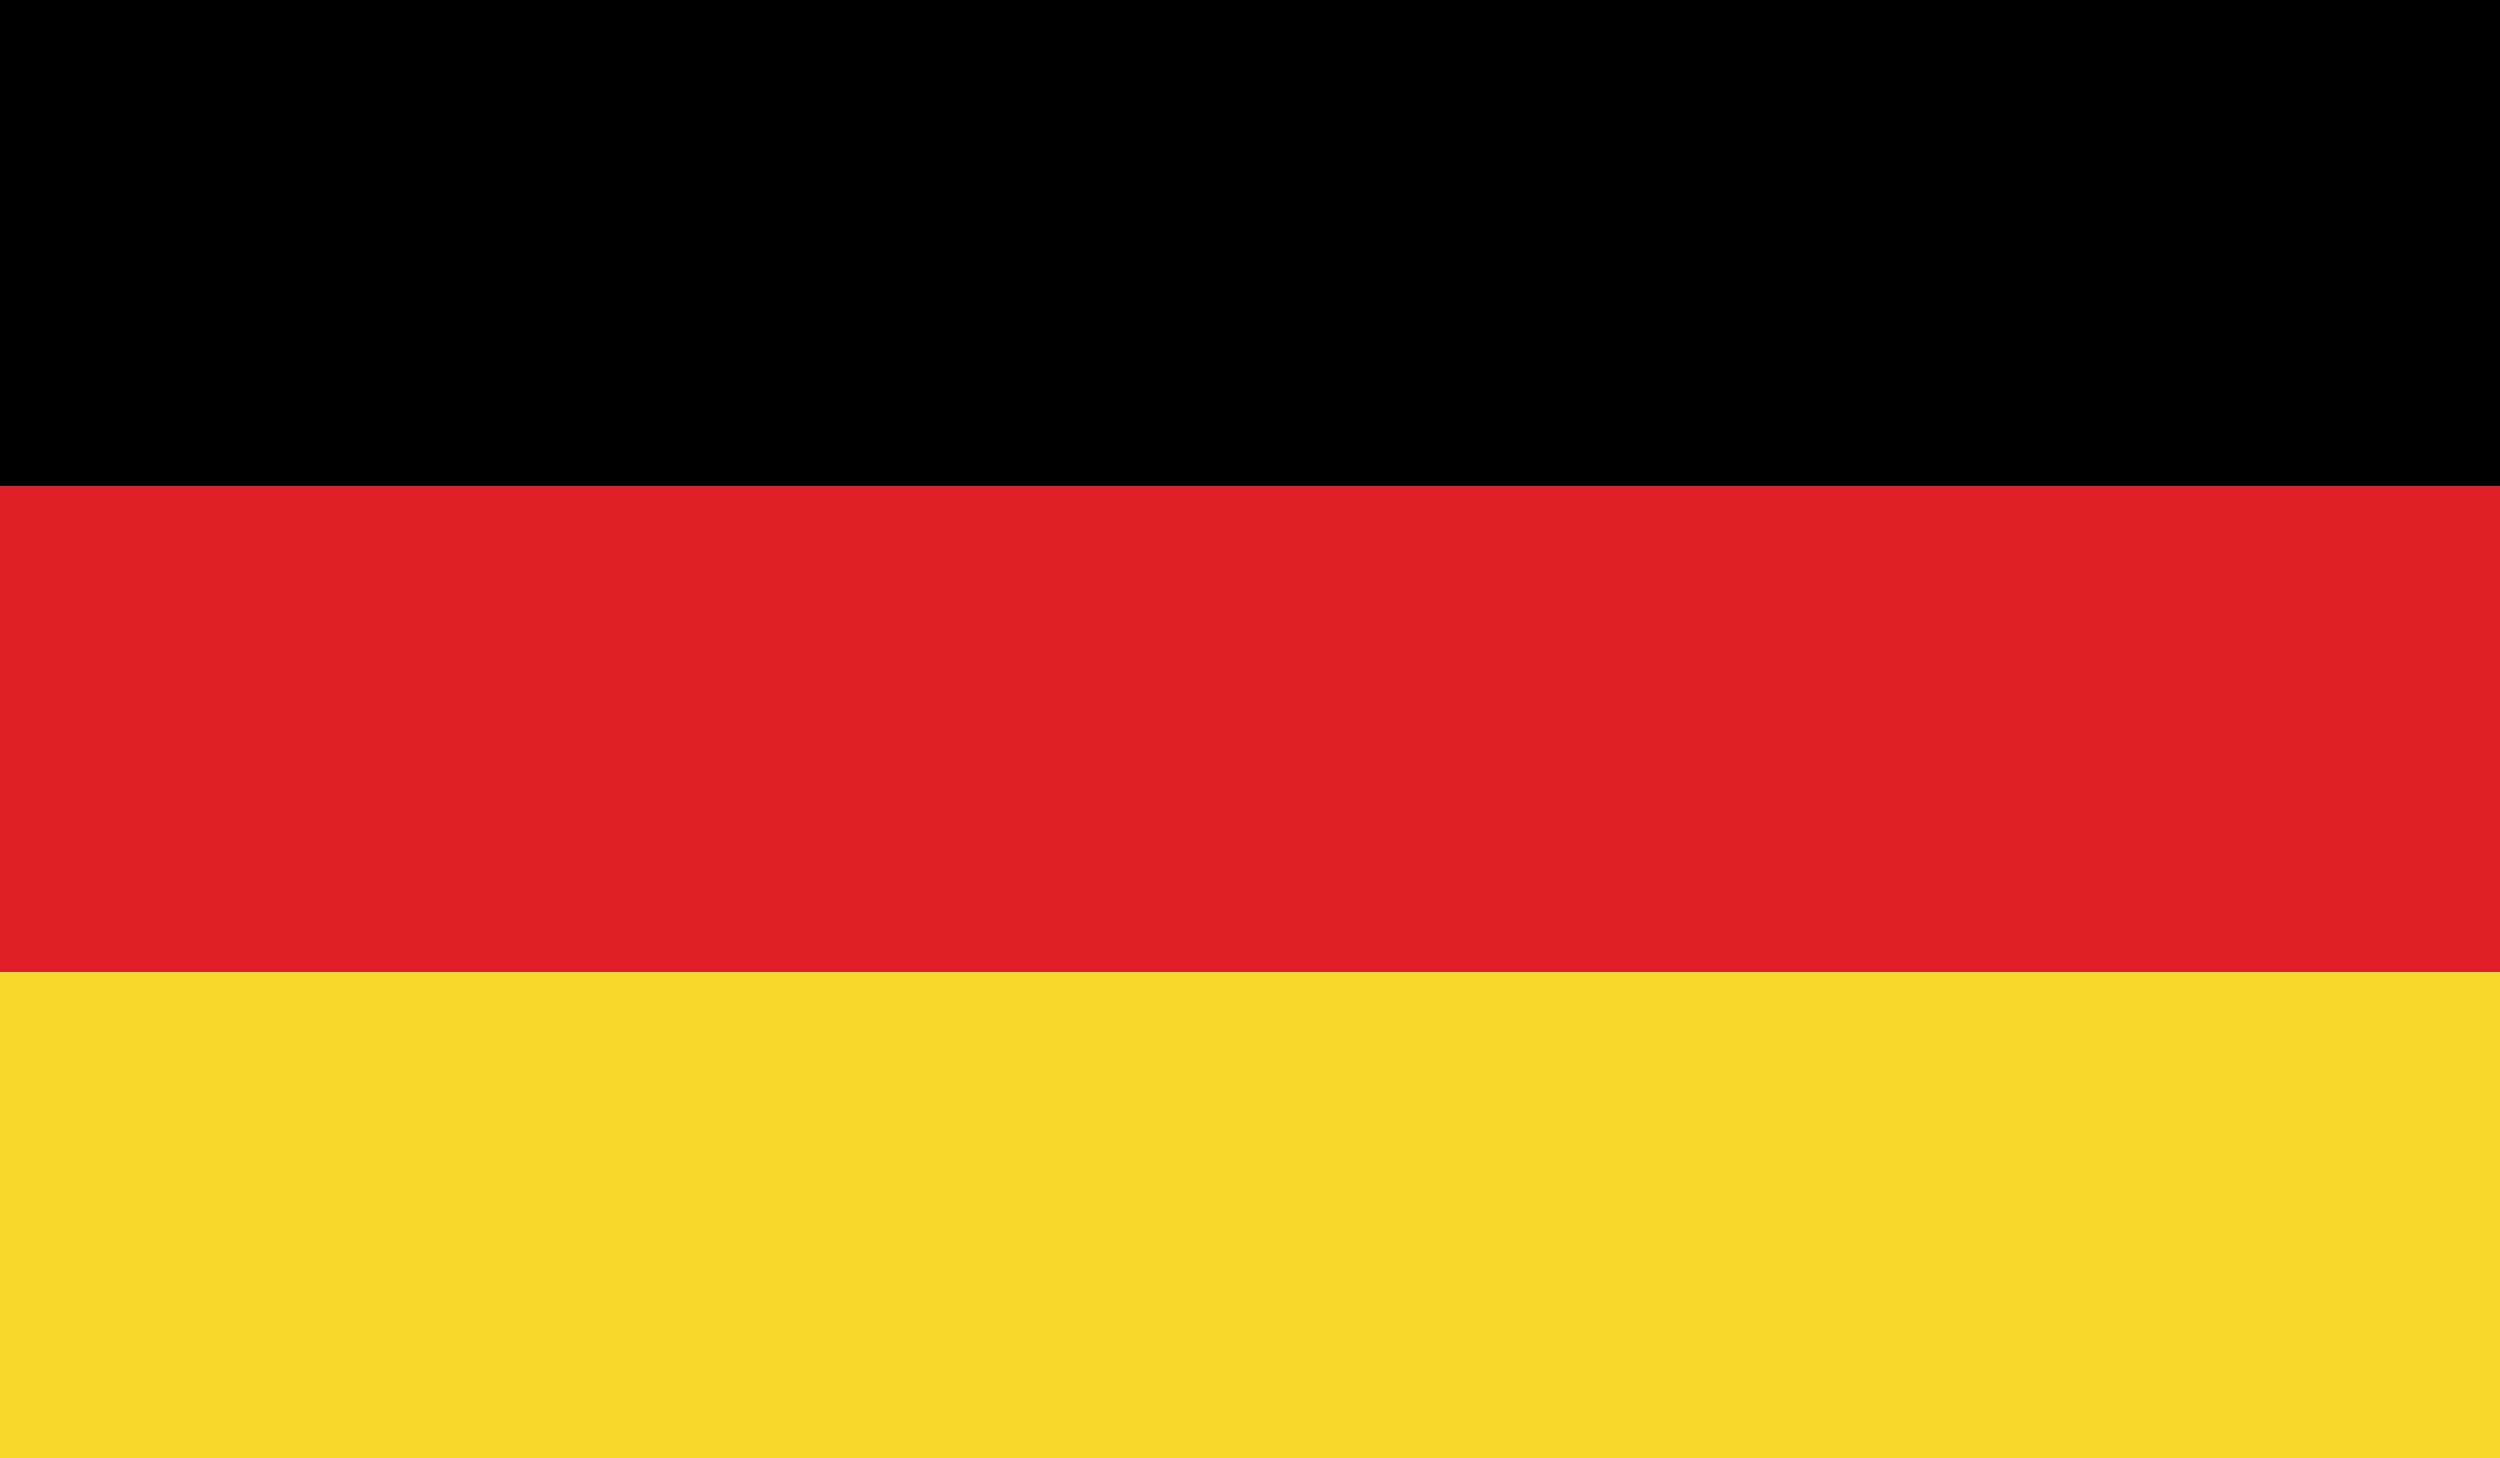 <svg xmlns="http://www.w3.org/2000/svg" width="33.567" height="19.579" viewBox="0 0 33.567 19.579">
  <g id="Groupe_268" data-name="Groupe 268" transform="translate(0 0)">
    <rect id="Rectangle_1173" data-name="Rectangle 1173" width="33.567" height="6.526" transform="translate(0 0)" fill="#000101"/>
    <rect id="Rectangle_1174" data-name="Rectangle 1174" width="33.567" height="6.526" transform="translate(0 6.526)" fill="#df1e26"/>
    <rect id="Rectangle_1175" data-name="Rectangle 1175" width="33.567" height="6.526" transform="translate(0 13.053)" fill="#f6d92a"/>
  </g>
</svg>
